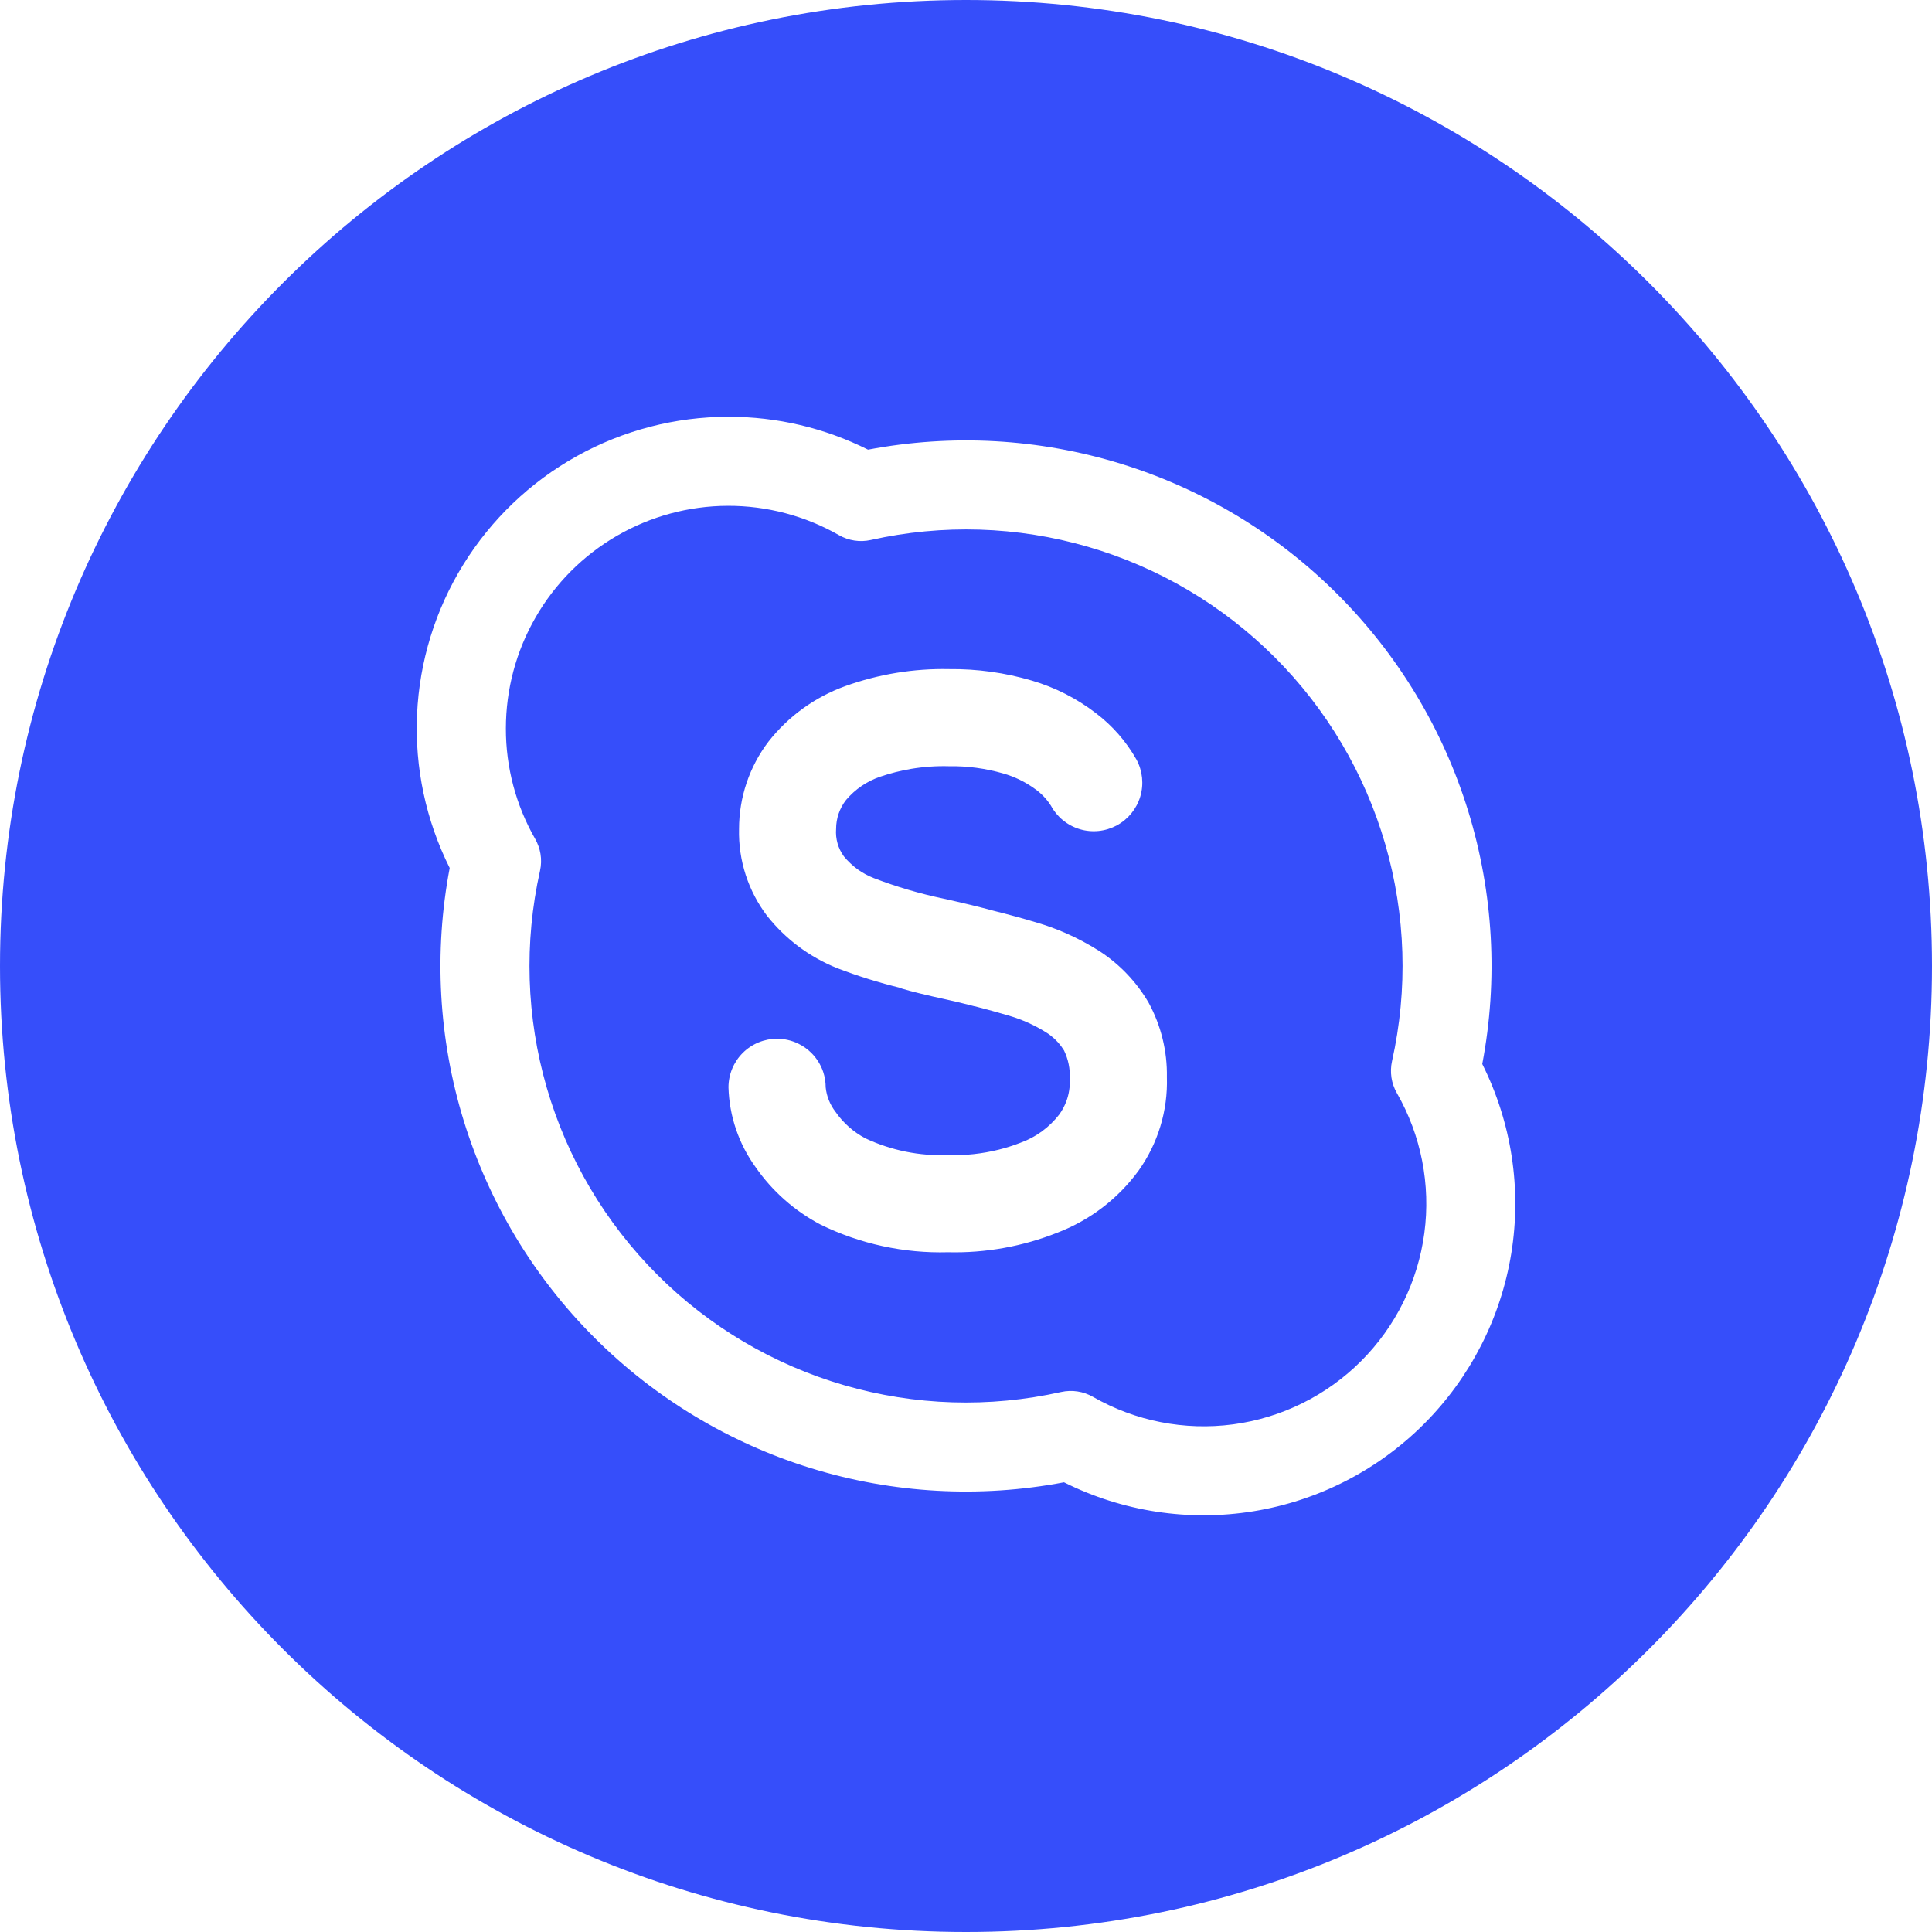 <?xml version="1.0" encoding="UTF-8"?> <svg xmlns="http://www.w3.org/2000/svg" width="51" height="51" viewBox="0 0 51 51" fill="none"><path fill-rule="evenodd" clip-rule="evenodd" d="M25.5 51C39.583 51 51 39.583 51 25.5C51 11.417 39.583 0 25.5 0C11.417 0 0 11.417 0 25.5C0 39.583 11.417 51 25.5 51ZM19.231 11.002C17.828 11.001 16.448 11.36 15.223 12.043C13.997 12.726 12.967 13.711 12.229 14.905C11.491 16.098 11.071 17.461 11.009 18.863C10.946 20.264 11.243 21.659 11.871 22.913C11.449 25.134 11.576 27.425 12.242 29.586C12.907 31.746 14.091 33.711 15.69 35.31C17.288 36.909 19.254 38.092 21.414 38.758C23.575 39.424 25.865 39.551 28.087 39.129C29.632 39.903 31.381 40.17 33.086 39.894C34.792 39.618 36.367 38.812 37.589 37.59C38.81 36.368 39.617 34.793 39.894 33.087C40.17 31.381 39.902 29.632 39.128 28.087C39.551 25.866 39.423 23.576 38.758 21.415C38.093 19.254 36.909 17.289 35.31 15.69C33.712 14.091 31.747 12.908 29.587 12.242C27.426 11.576 25.136 11.448 22.914 11.87C21.771 11.297 20.51 11 19.231 11.002ZM13.354 19.23C13.354 18.2 13.624 17.189 14.138 16.297C14.651 15.404 15.391 14.663 16.281 14.146C17.172 13.629 18.183 13.355 19.212 13.352C20.241 13.349 21.254 13.616 22.148 14.127C22.402 14.273 22.702 14.318 22.988 14.254C24.882 13.83 26.852 13.891 28.717 14.433C30.581 14.974 32.277 15.977 33.65 17.35C35.023 18.722 36.026 20.419 36.567 22.283C37.108 24.147 37.17 26.118 36.746 28.012C36.683 28.298 36.727 28.598 36.873 28.852C37.515 29.972 37.77 31.272 37.599 32.551C37.429 33.83 36.842 35.017 35.929 35.93C35.017 36.842 33.829 37.429 32.55 37.6C31.27 37.77 29.971 37.515 28.852 36.874C28.598 36.728 28.299 36.682 28.013 36.745C26.119 37.169 24.148 37.108 22.284 36.566C20.42 36.025 18.723 35.022 17.351 33.649C15.979 32.277 14.975 30.58 14.434 28.716C13.893 26.852 13.831 24.881 14.255 22.987C14.288 22.838 14.292 22.685 14.267 22.537C14.244 22.401 14.197 22.269 14.128 22.147C13.619 21.259 13.352 20.253 13.354 19.23ZM28.095 24.616C28.424 24.757 28.741 24.926 29.043 25.12C29.568 25.465 30.007 25.929 30.322 26.471C30.649 27.073 30.815 27.749 30.803 28.434C30.831 29.317 30.567 30.185 30.054 30.904C29.514 31.642 28.773 32.209 27.919 32.537C27 32.903 26.017 33.08 25.027 33.056C23.864 33.088 22.71 32.839 21.664 32.328C20.977 31.967 20.386 31.445 19.943 30.806C19.5 30.193 19.251 29.46 19.23 28.703C19.23 28.363 19.365 28.037 19.605 27.796C19.846 27.555 20.173 27.42 20.513 27.42C20.707 27.42 20.898 27.465 21.07 27.548C21.199 27.61 21.317 27.693 21.42 27.796C21.561 27.938 21.667 28.109 21.73 28.295C21.773 28.425 21.796 28.563 21.796 28.703C21.82 28.938 21.91 29.161 22.055 29.349C22.258 29.642 22.529 29.882 22.844 30.049C23.526 30.369 24.275 30.52 25.027 30.491C25.479 30.506 25.929 30.457 26.364 30.348C26.558 30.3 26.748 30.239 26.935 30.167C27.343 30.021 27.7 29.759 27.963 29.418C28.04 29.311 28.102 29.195 28.148 29.073C28.218 28.884 28.25 28.681 28.239 28.477C28.252 28.219 28.2 27.961 28.087 27.728C27.995 27.578 27.877 27.446 27.739 27.339C27.701 27.309 27.662 27.282 27.621 27.256C27.317 27.064 26.988 26.916 26.644 26.814C26.361 26.73 26.056 26.647 25.737 26.564L25.714 26.561L25.645 26.543C25.434 26.488 25.221 26.437 25.007 26.39C24.441 26.267 24.048 26.17 23.802 26.095L23.786 26.086L23.773 26.079C23.205 25.941 22.645 25.766 22.097 25.556C21.727 25.407 21.38 25.211 21.064 24.973C20.763 24.745 20.49 24.48 20.253 24.181C19.751 23.522 19.488 22.711 19.509 21.882C19.509 21.051 19.781 20.241 20.285 19.578C20.809 18.91 21.509 18.403 22.307 18.114C23.189 17.797 24.12 17.643 25.058 17.663C25.794 17.655 26.529 17.757 27.235 17.965C27.847 18.144 28.421 18.435 28.927 18.824C29.366 19.157 29.73 19.573 30.001 20.053C30.162 20.352 30.197 20.704 30.1 21.029C30.001 21.355 29.778 21.628 29.479 21.79C29.33 21.869 29.168 21.919 29 21.936C28.833 21.953 28.663 21.937 28.502 21.888C28.177 21.79 27.903 21.567 27.742 21.268C27.633 21.096 27.491 20.947 27.325 20.829C27.068 20.641 26.78 20.501 26.474 20.415C26.013 20.283 25.535 20.219 25.056 20.227C24.718 20.217 24.38 20.241 24.047 20.297C23.77 20.344 23.498 20.413 23.232 20.504C22.884 20.623 22.574 20.834 22.335 21.116C22.164 21.334 22.071 21.603 22.071 21.881C22.051 22.139 22.123 22.397 22.276 22.606C22.385 22.738 22.509 22.854 22.645 22.953C22.775 23.045 22.917 23.122 23.066 23.18C23.665 23.41 24.281 23.591 24.908 23.722C25.435 23.838 25.859 23.942 26.22 24.04C26.629 24.142 27.027 24.25 27.387 24.36C27.628 24.431 27.864 24.517 28.095 24.616Z" fill="#364EFA"></path></svg> 